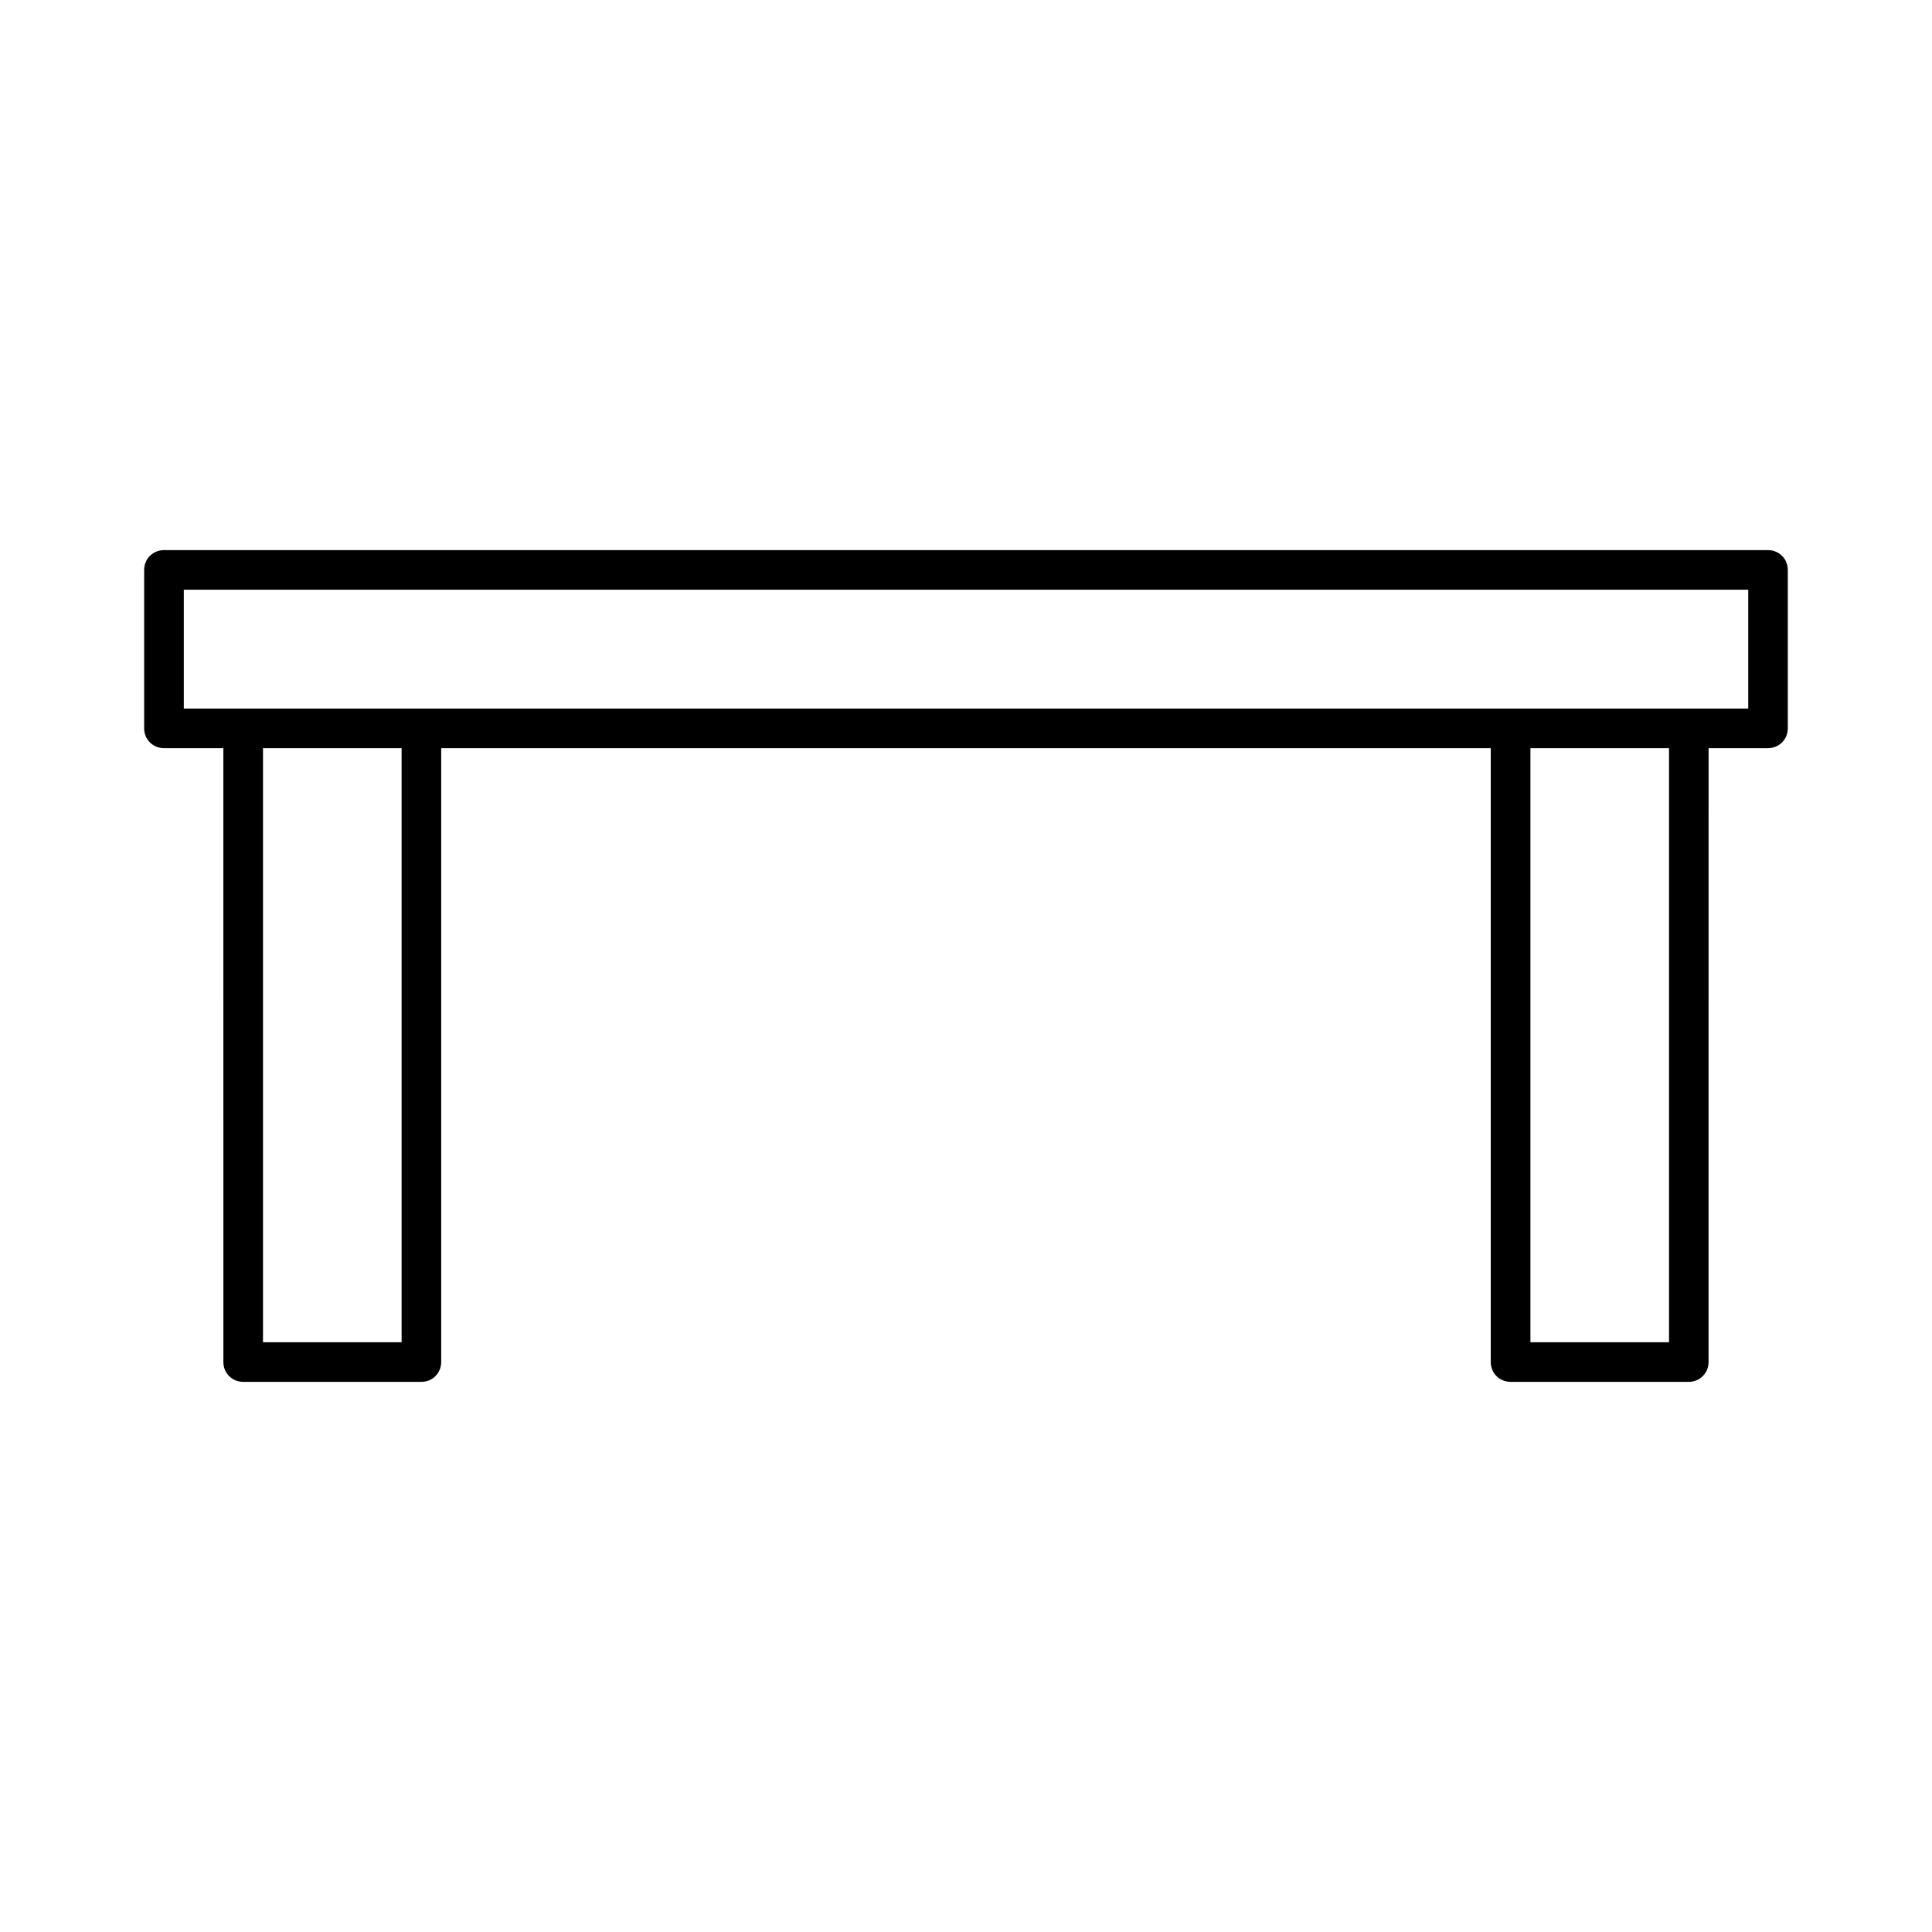 <?xml version="1.0" encoding="UTF-8"?>
<!-- The Best Svg Icon site in the world: iconSvg.co, Visit us! https://iconsvg.co -->
<svg fill="#000000" width="800px" height="800px" version="1.1" viewBox="144 144 512 512" xmlns="http://www.w3.org/2000/svg">
 <path d="m612.54 289.79h-425.09c-2.938 0-5.246 2.309-5.246 5.246v41.984c0 2.938 2.309 5.246 5.246 5.246h15.742l0.004 162.69c0 2.938 2.309 5.246 5.246 5.246h47.23c2.938 0 5.246-2.309 5.246-5.246l0.004-162.69h278.14v162.69c0 2.938 2.309 5.246 5.246 5.246h47.23c2.938 0 5.246-2.309 5.246-5.246l0.008-162.69h15.742c2.938 0 5.246-2.309 5.246-5.246v-41.984c0.004-2.941-2.309-5.25-5.246-5.25zm-362.11 209.92h-36.734v-157.44h36.734zm335.88 0h-36.734v-157.44h36.734zm20.992-167.94h-414.59v-31.488h414.59z"/>
</svg>